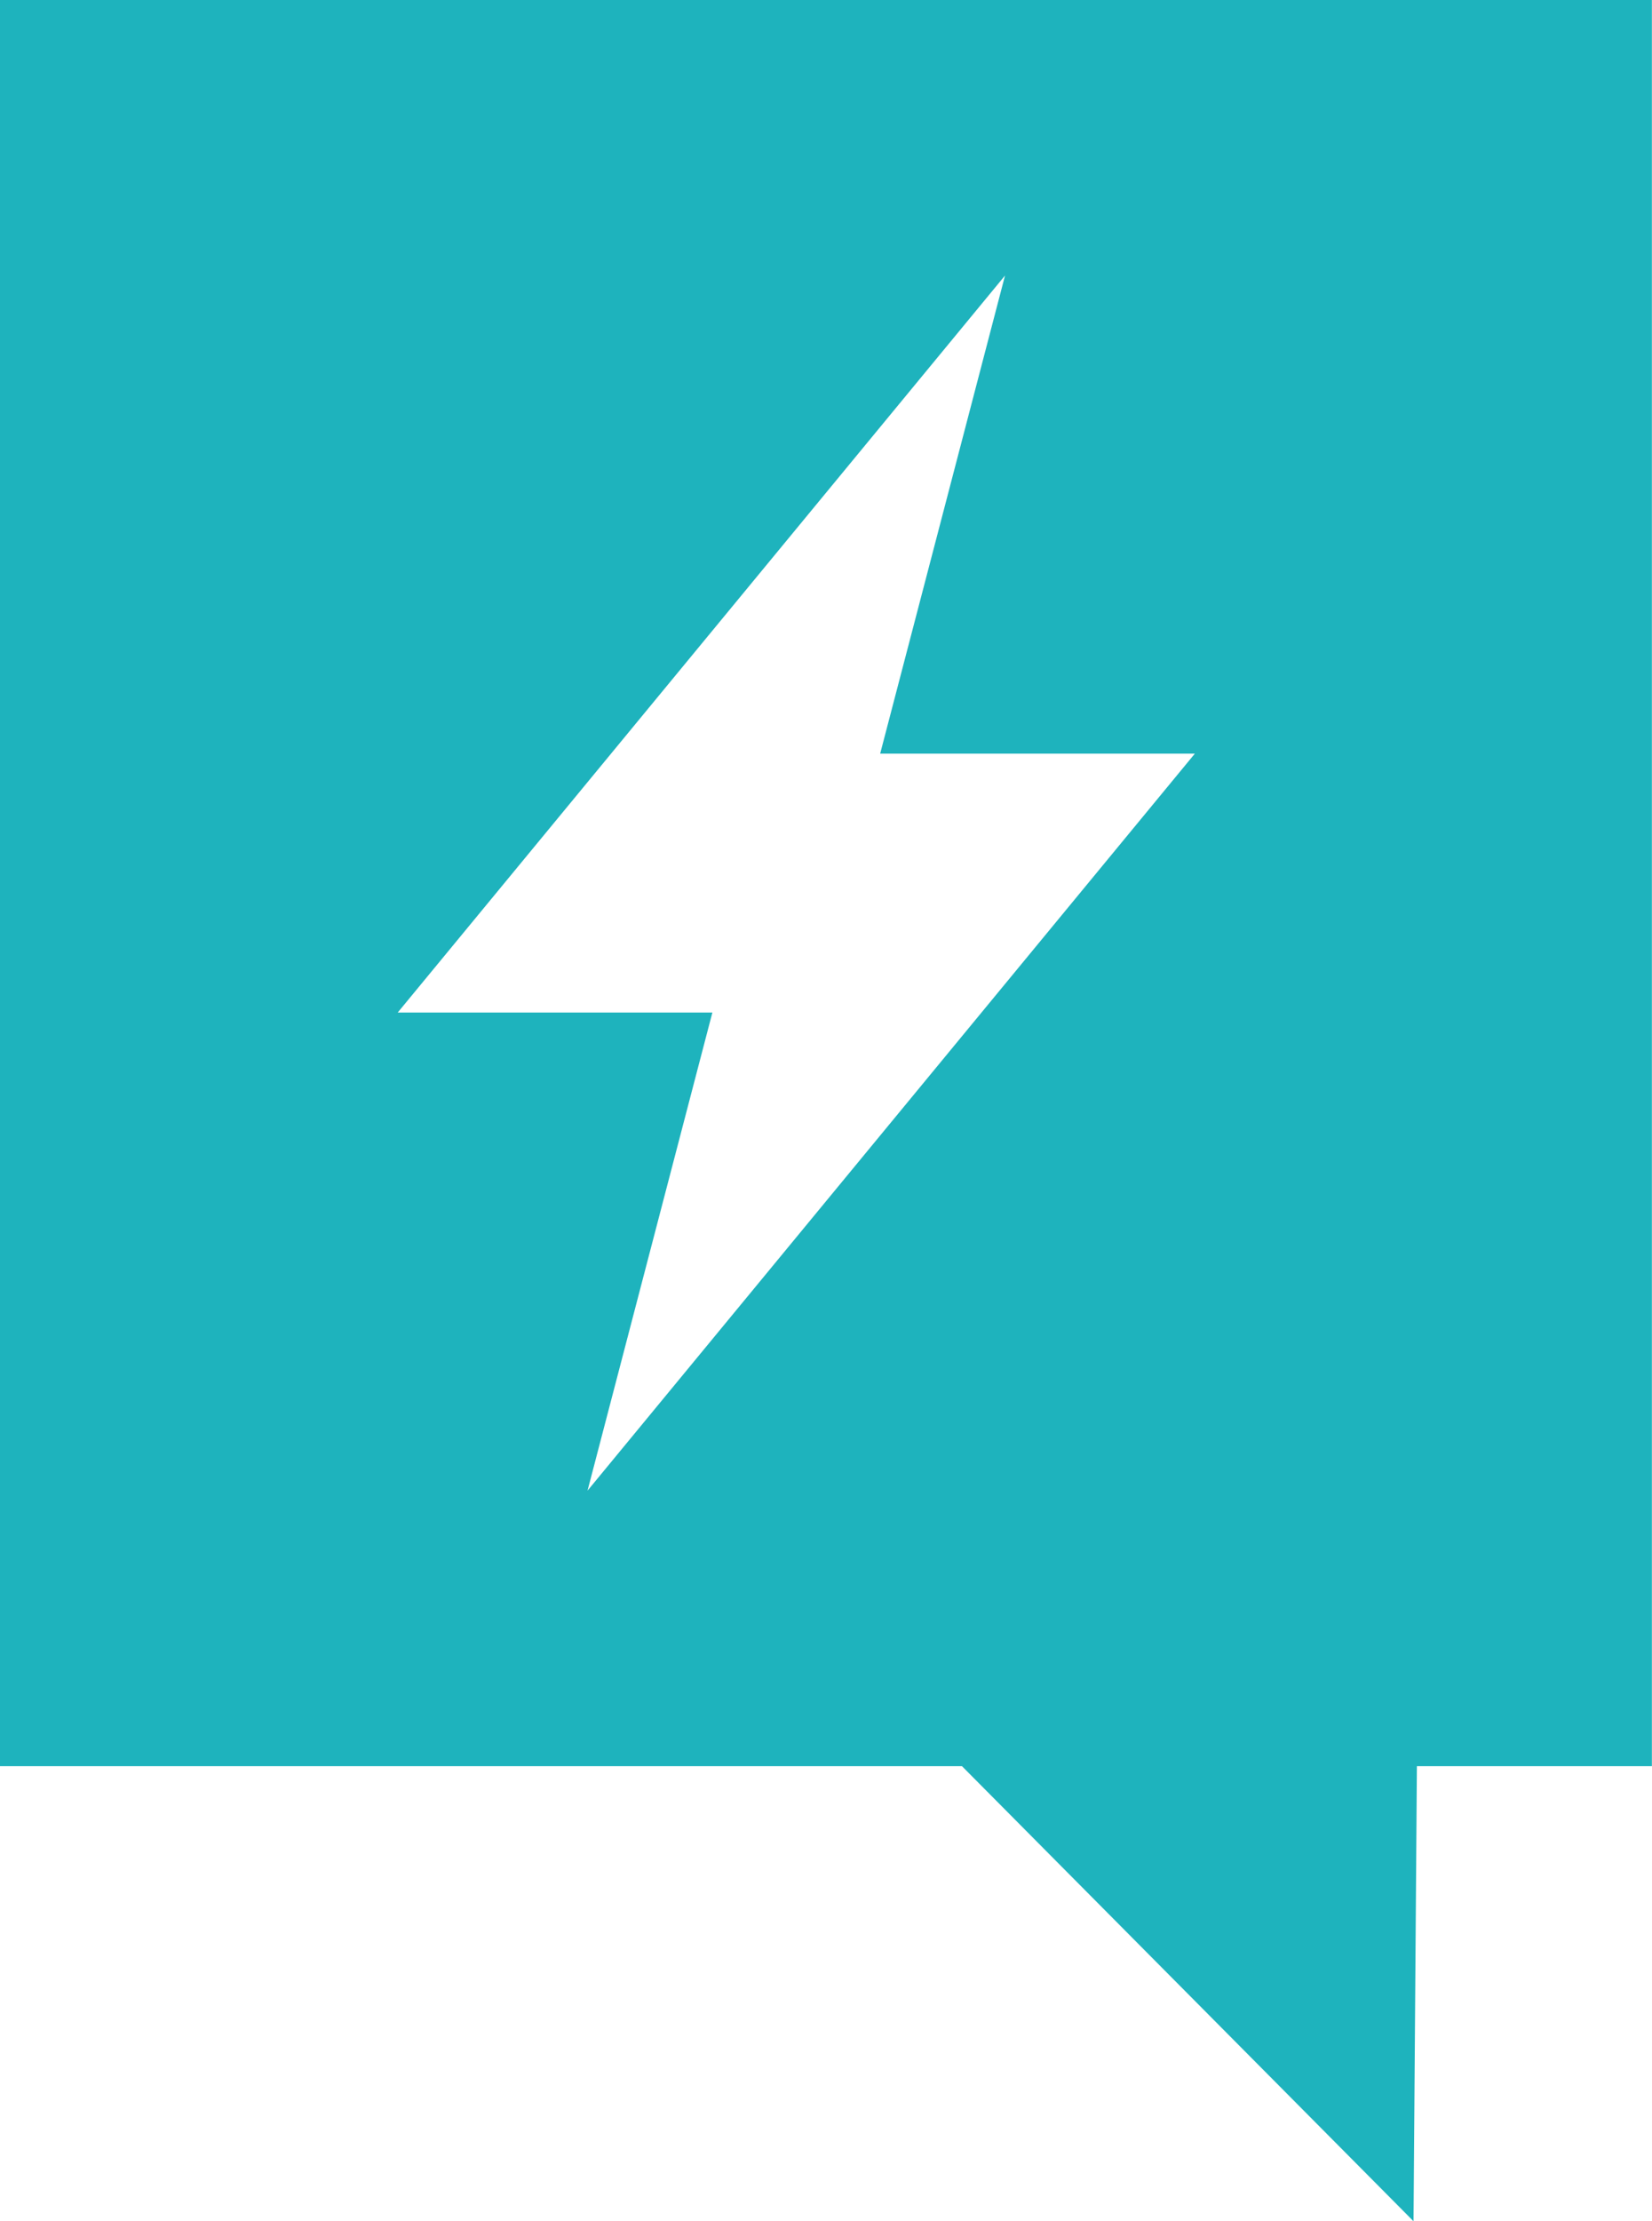 <?xml version="1.0" encoding="UTF-8"?>
<svg id="Layer_1" data-name="Layer 1" xmlns="http://www.w3.org/2000/svg" viewBox="0 0 147 197.59">
  <defs>
    <style>
      .cls-1 {
        fill: #1eb3bd;
      }
    </style>
  </defs>
  <path class="cls-1" d="m89.43,24.51l-11.11,42.53h28l-54.04,65.56,11.11-42.53h-28L89.43,24.51ZM0,0v157.11h85.6l40.18,40.48.3-40.48h20.91V0H0Z"/>
</svg>